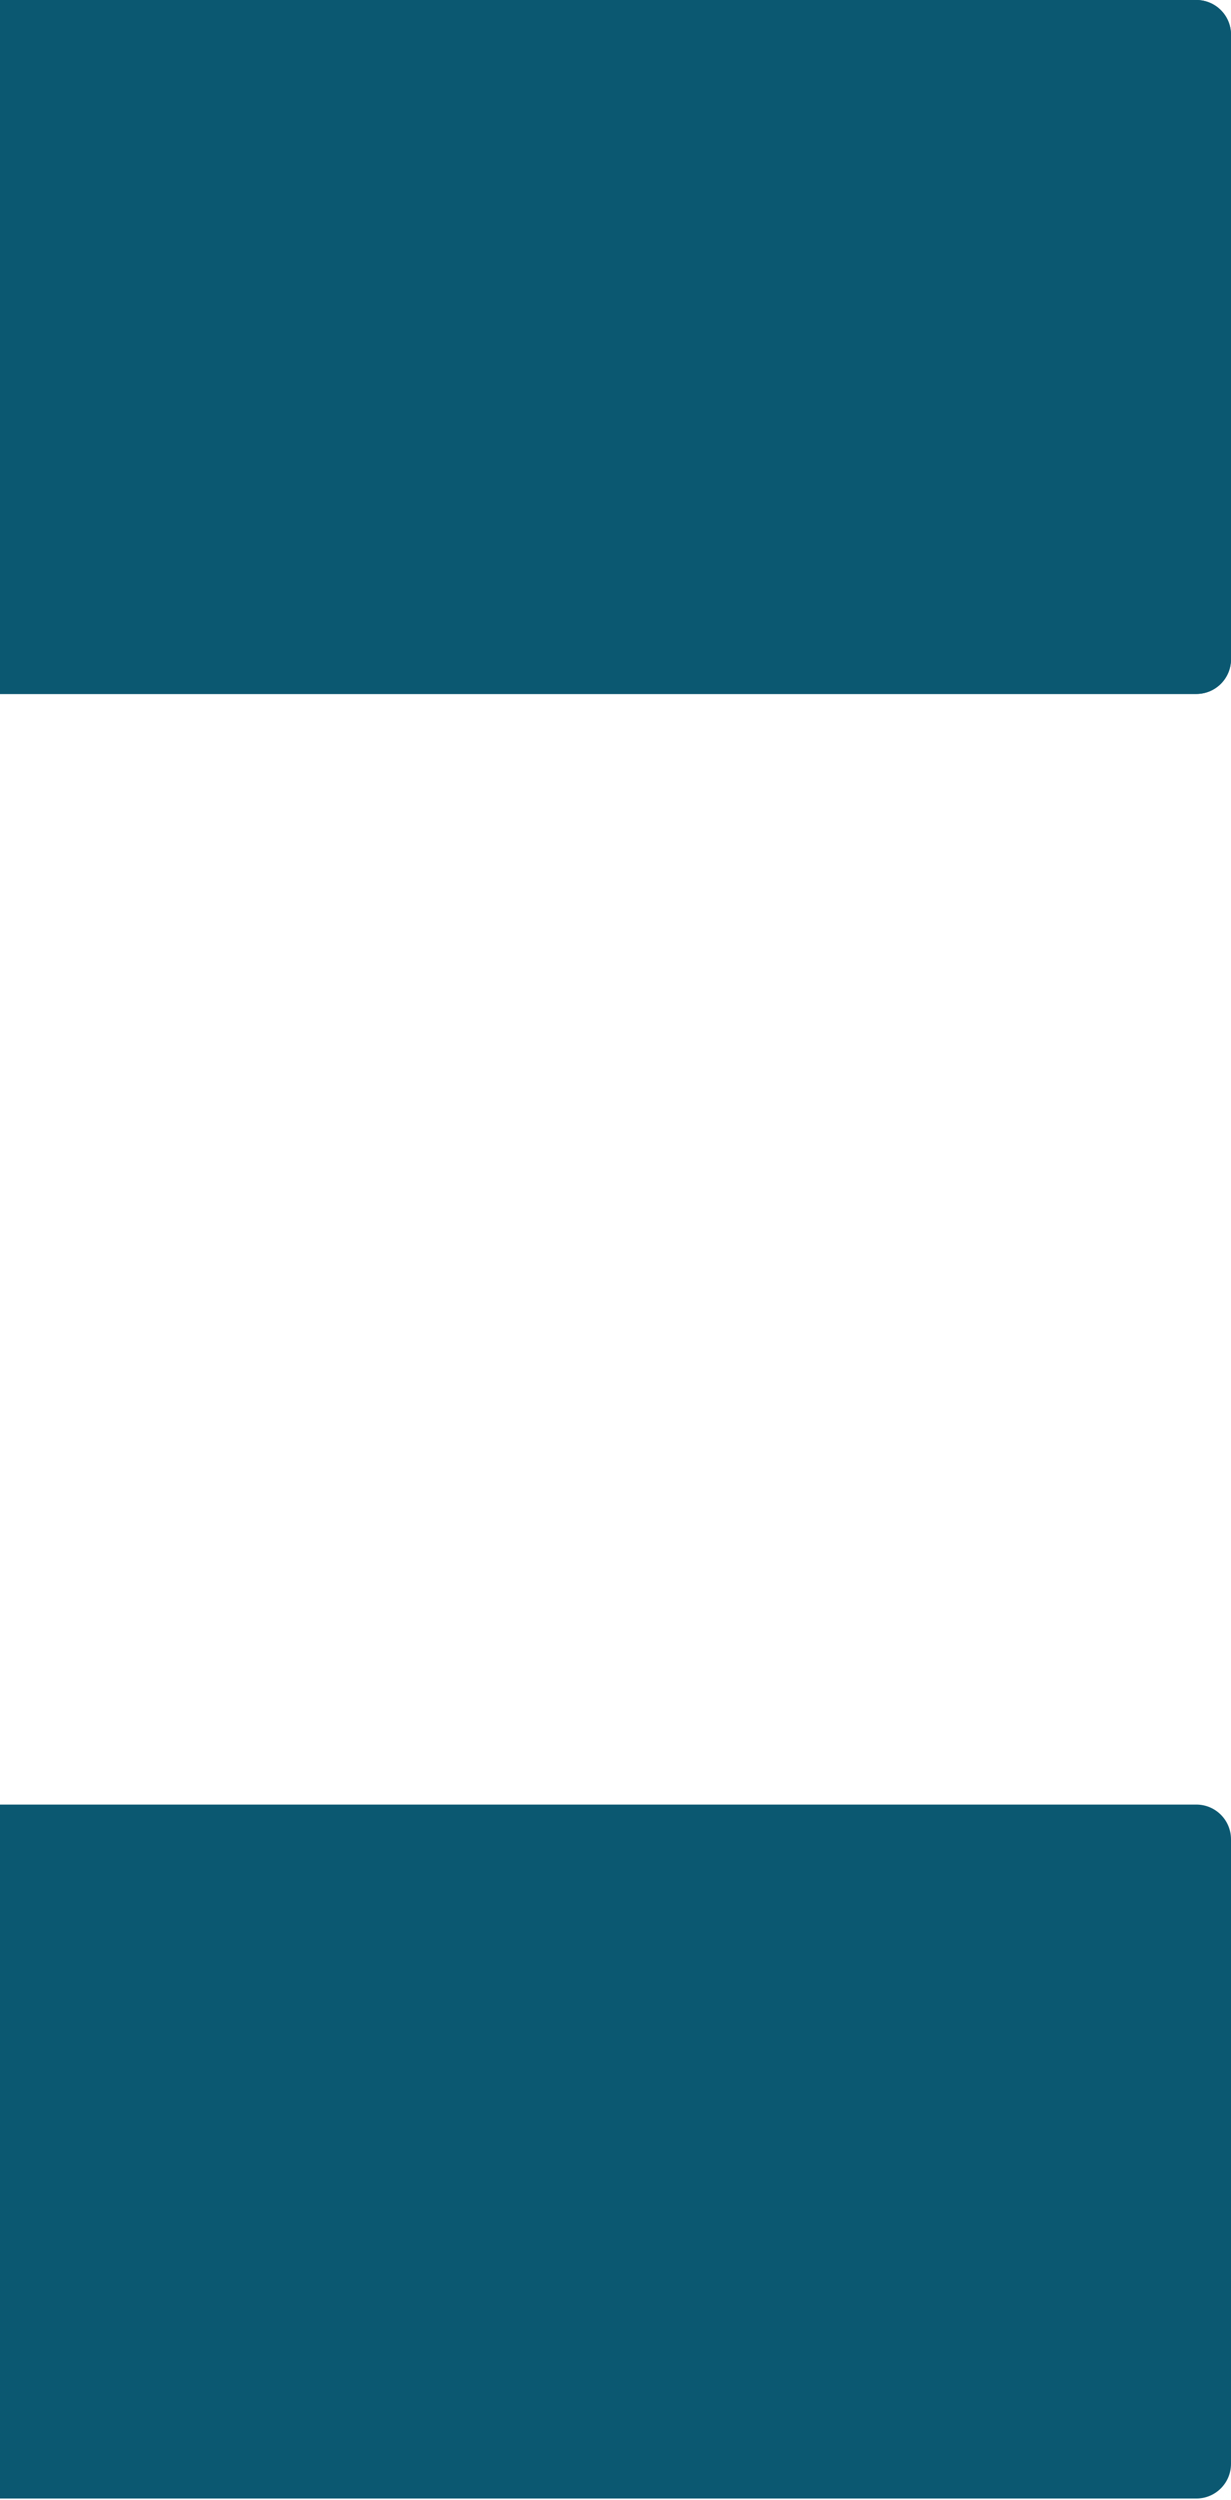 <?xml version="1.0" encoding="utf-8"?>
<svg xmlns="http://www.w3.org/2000/svg" fill="none" height="100%" overflow="visible" preserveAspectRatio="none" style="display: block;" viewBox="0 0 710 1441" width="100%">
<g id="Rectangle 47">
<path d="M0 0H690C701.046 0 710 8.954 710 20V380C710 391.046 701.046 400 690 400H0V0Z" fill="#0B5871"/>
<path d="M0 0H690C701.046 0 710 8.954 710 20V380C710 391.046 701.046 400 690 400H0V0Z" fill="#0B5871"/>
<path d="M0 1040.17H690C701.046 1040.17 710 1049.12 710 1060.17V1420.17C710 1431.22 701.046 1440.17 690 1440.17H0V1040.17Z" fill="#0B5871"/>
</g>
</svg>
